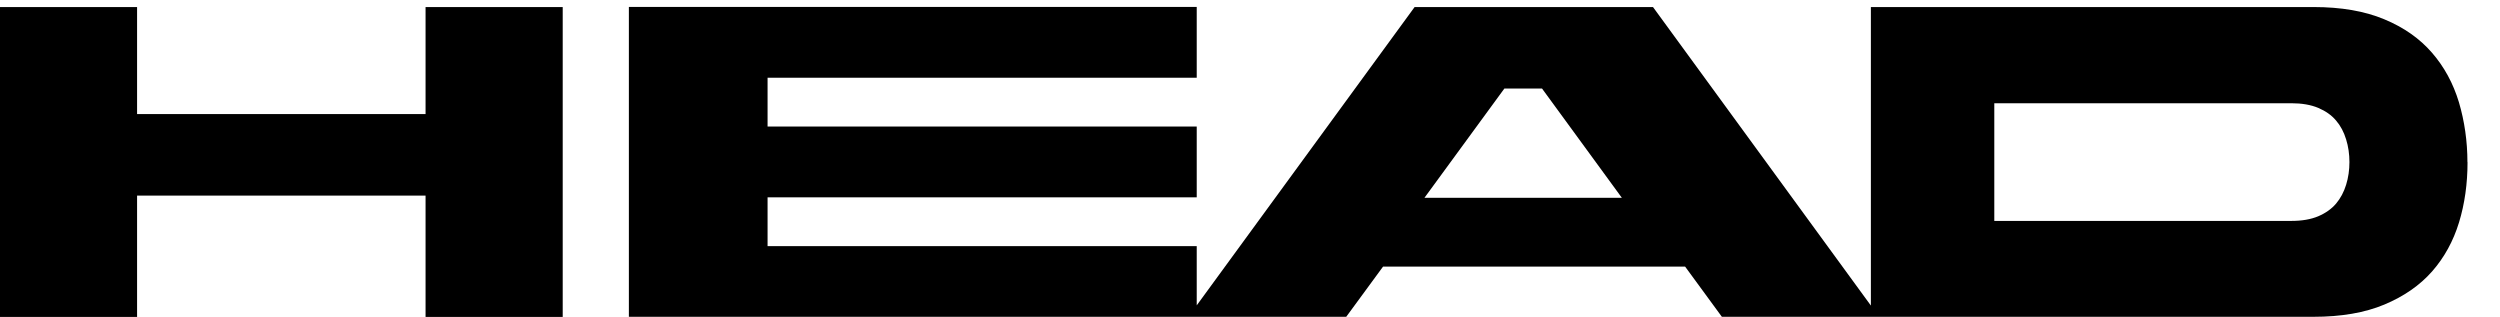 <svg width="71" height="9" viewBox="0 0 71 9" fill="none" xmlns="http://www.w3.org/2000/svg">
<path d="M70.075 4.609C70.075 4.011 69.992 3.441 69.833 2.903C69.67 2.366 69.416 1.897 69.068 1.497C68.721 1.097 68.27 0.778 67.714 0.548C67.158 0.315 66.488 0.2 65.703 0.2H53.133V8.678L46.945 0.2H40.175L33.987 8.672V6.99H21.799V5.604H33.987V3.594H21.799V2.207H33.987V0.197H17.86V8.997H38.233L39.279 7.571H47.857L48.901 8.997H65.706C66.49 8.997 67.161 8.882 67.717 8.649C68.273 8.416 68.723 8.103 69.071 7.709C69.419 7.312 69.673 6.849 69.836 6.317C69.998 5.785 70.078 5.216 70.078 4.603L70.075 4.609ZM46.064 5.618H40.454L42.724 2.515H43.794L46.061 5.618H46.064ZM66.724 4.6C66.724 4.827 66.693 5.043 66.63 5.247C66.567 5.451 66.473 5.63 66.345 5.782C66.217 5.932 66.049 6.052 65.838 6.142C65.626 6.231 65.373 6.274 65.073 6.274H56.638V2.932H65.073C65.37 2.932 65.626 2.975 65.838 3.064C66.049 3.154 66.217 3.272 66.345 3.424C66.473 3.573 66.567 3.752 66.63 3.959C66.693 4.163 66.724 4.379 66.724 4.606V4.6ZM15.981 9V0.2H12.086V3.24H3.893V0.2H0V9H3.893V5.555H12.086V9H15.978H15.981Z" fill="black"/>
</svg>

